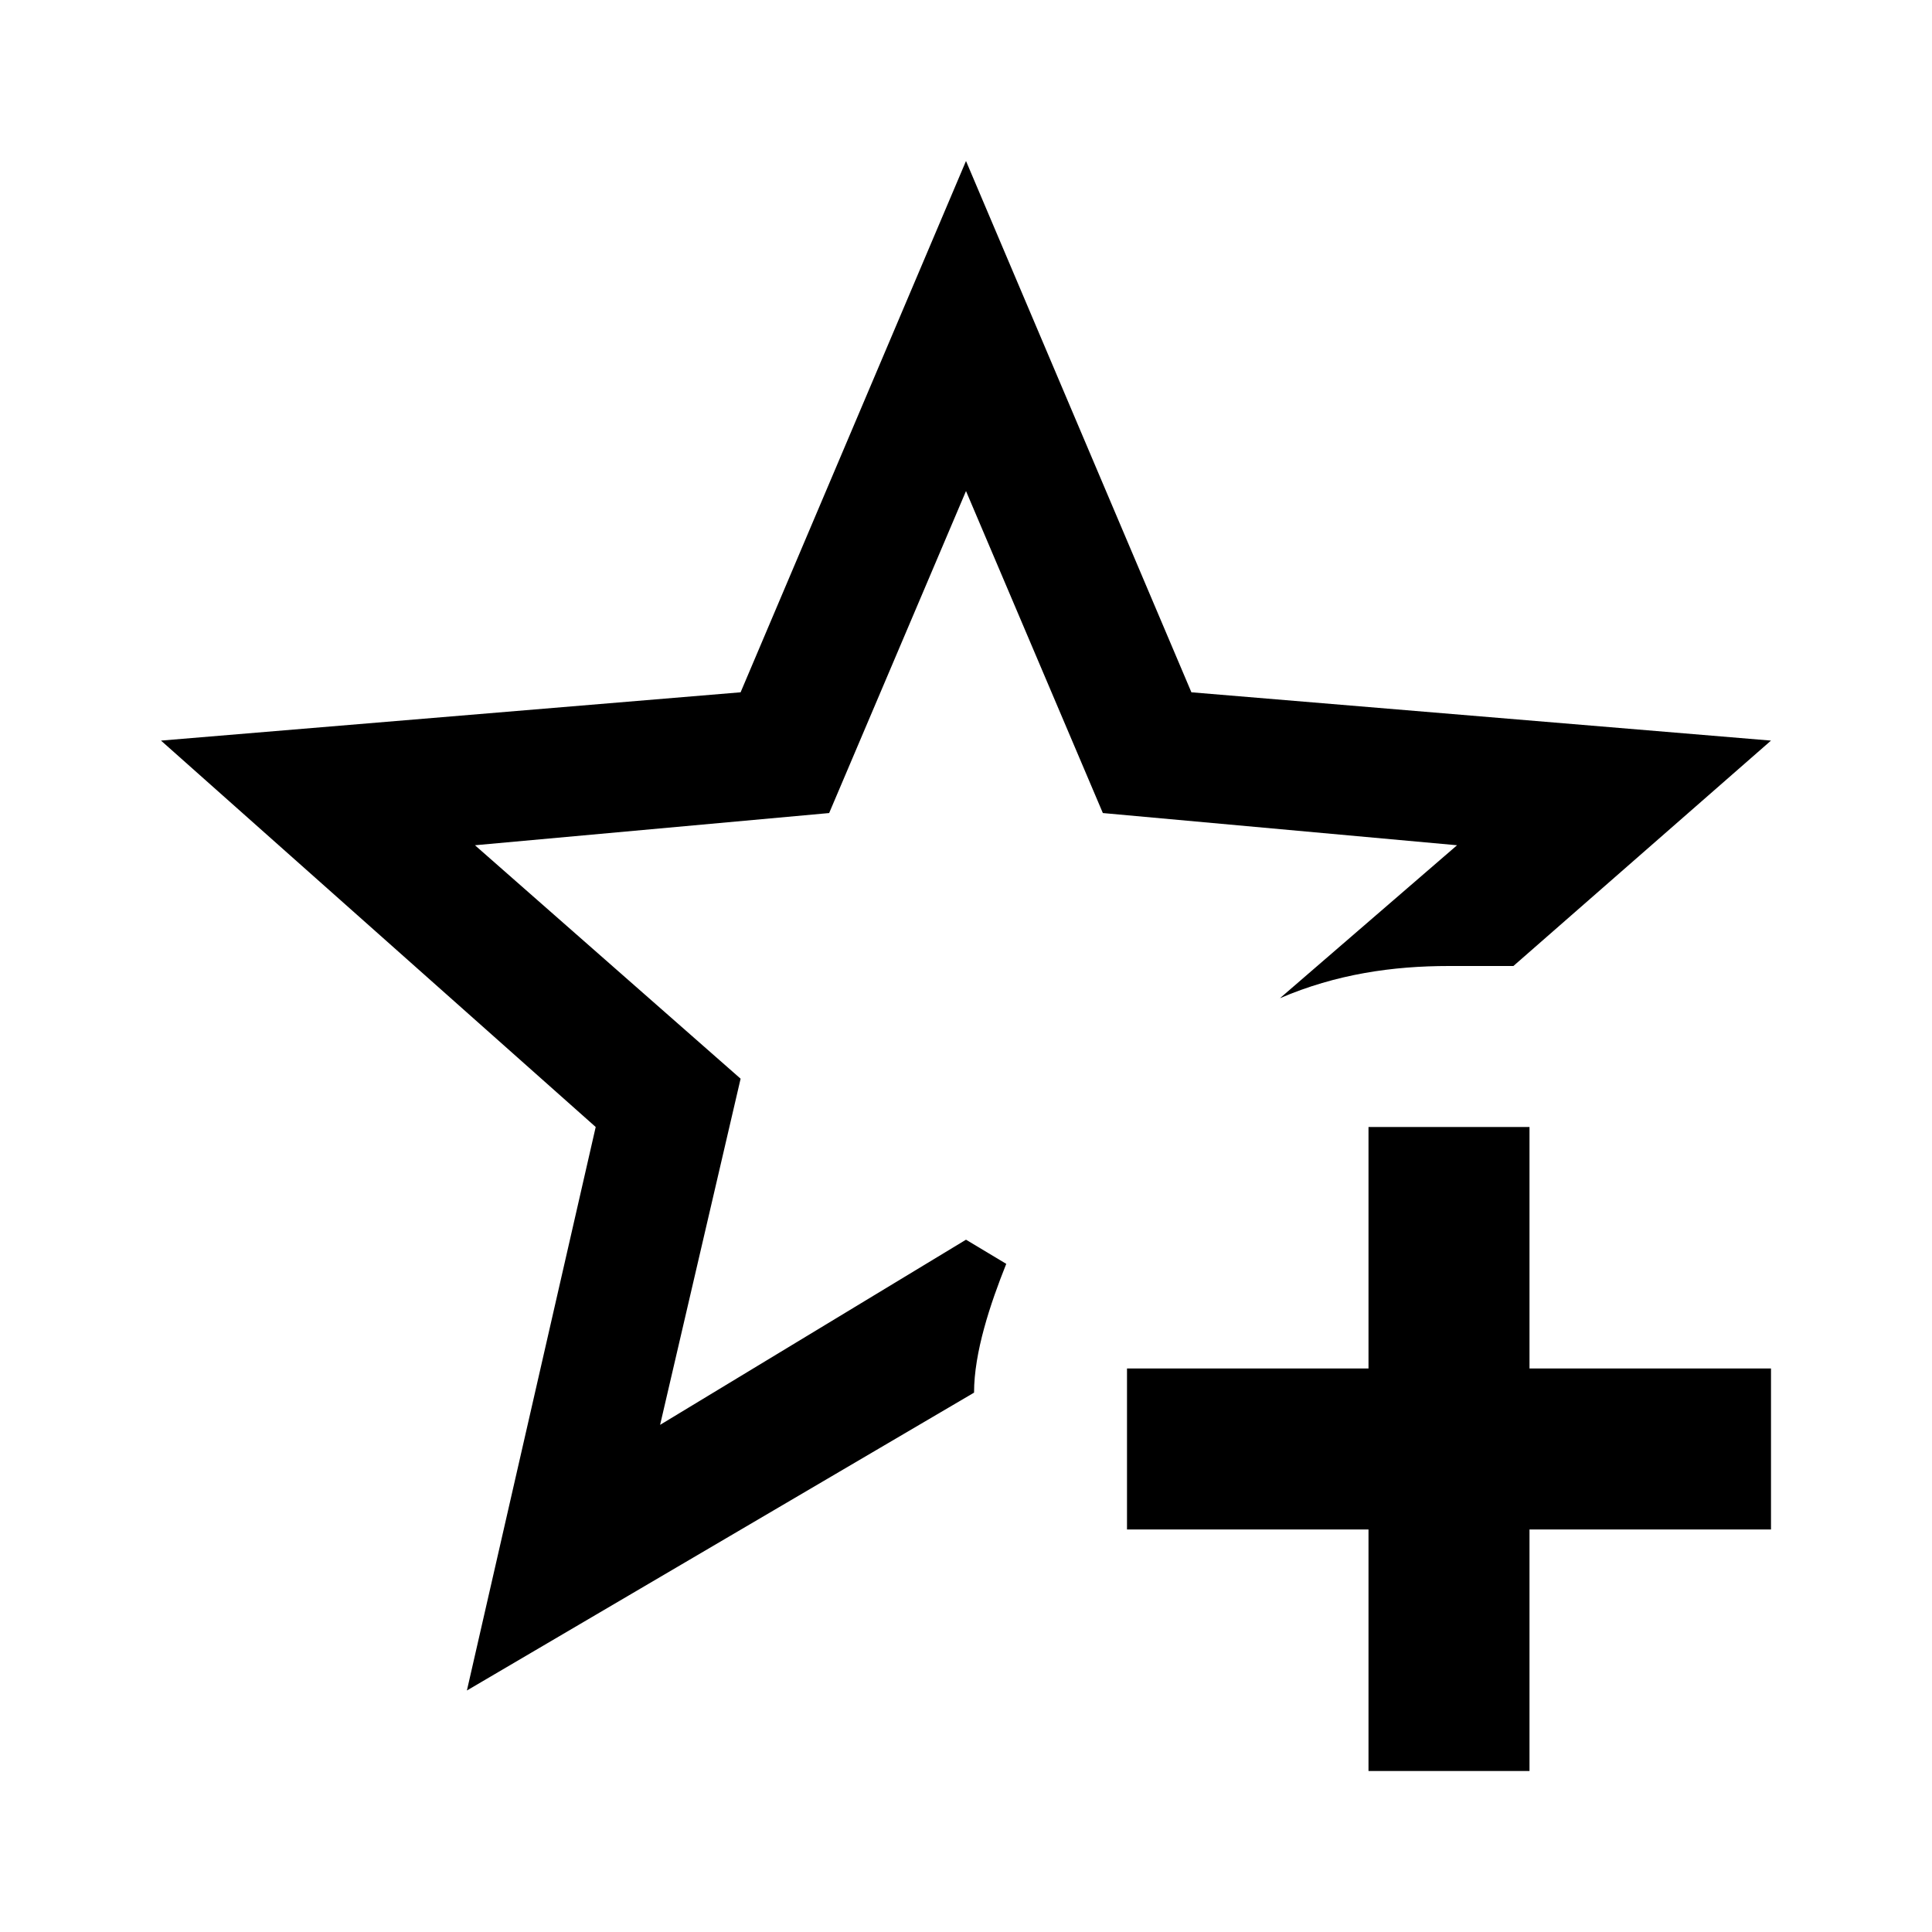 <?xml version="1.0" encoding="utf-8"?>
<!-- Generator: Adobe Illustrator 26.3.1, SVG Export Plug-In . SVG Version: 6.00 Build 0)  -->
<svg version="1.1" id="Layer_1" xmlns="http://www.w3.org/2000/svg" xmlns:xlink="http://www.w3.org/1999/xlink" x="0px" y="0px"
	 viewBox="0 0 24 24" style="enable-background:new 0 0 24 24;" xml:space="preserve">
<path d="M5.8,21l1.6-7L2,9.2l7.2-0.6L12,2l2.8,6.6L22,9.2L18.8,12H18c-0.7,0-1.4,0.1-2.1,0.4l2.2-1.9l-4.4-0.4l-1.7-4l-1.7,4
	l-4.4,0.4l3.3,2.9l-1,4.3l3.8-2.3l0.5,0.3c-0.2,0.5-0.4,1.1-0.4,1.6L5.8,21 M17,14v3h-3v2h3v3h2v-3h3v-2h-3v-3H17z"/>
</svg>
